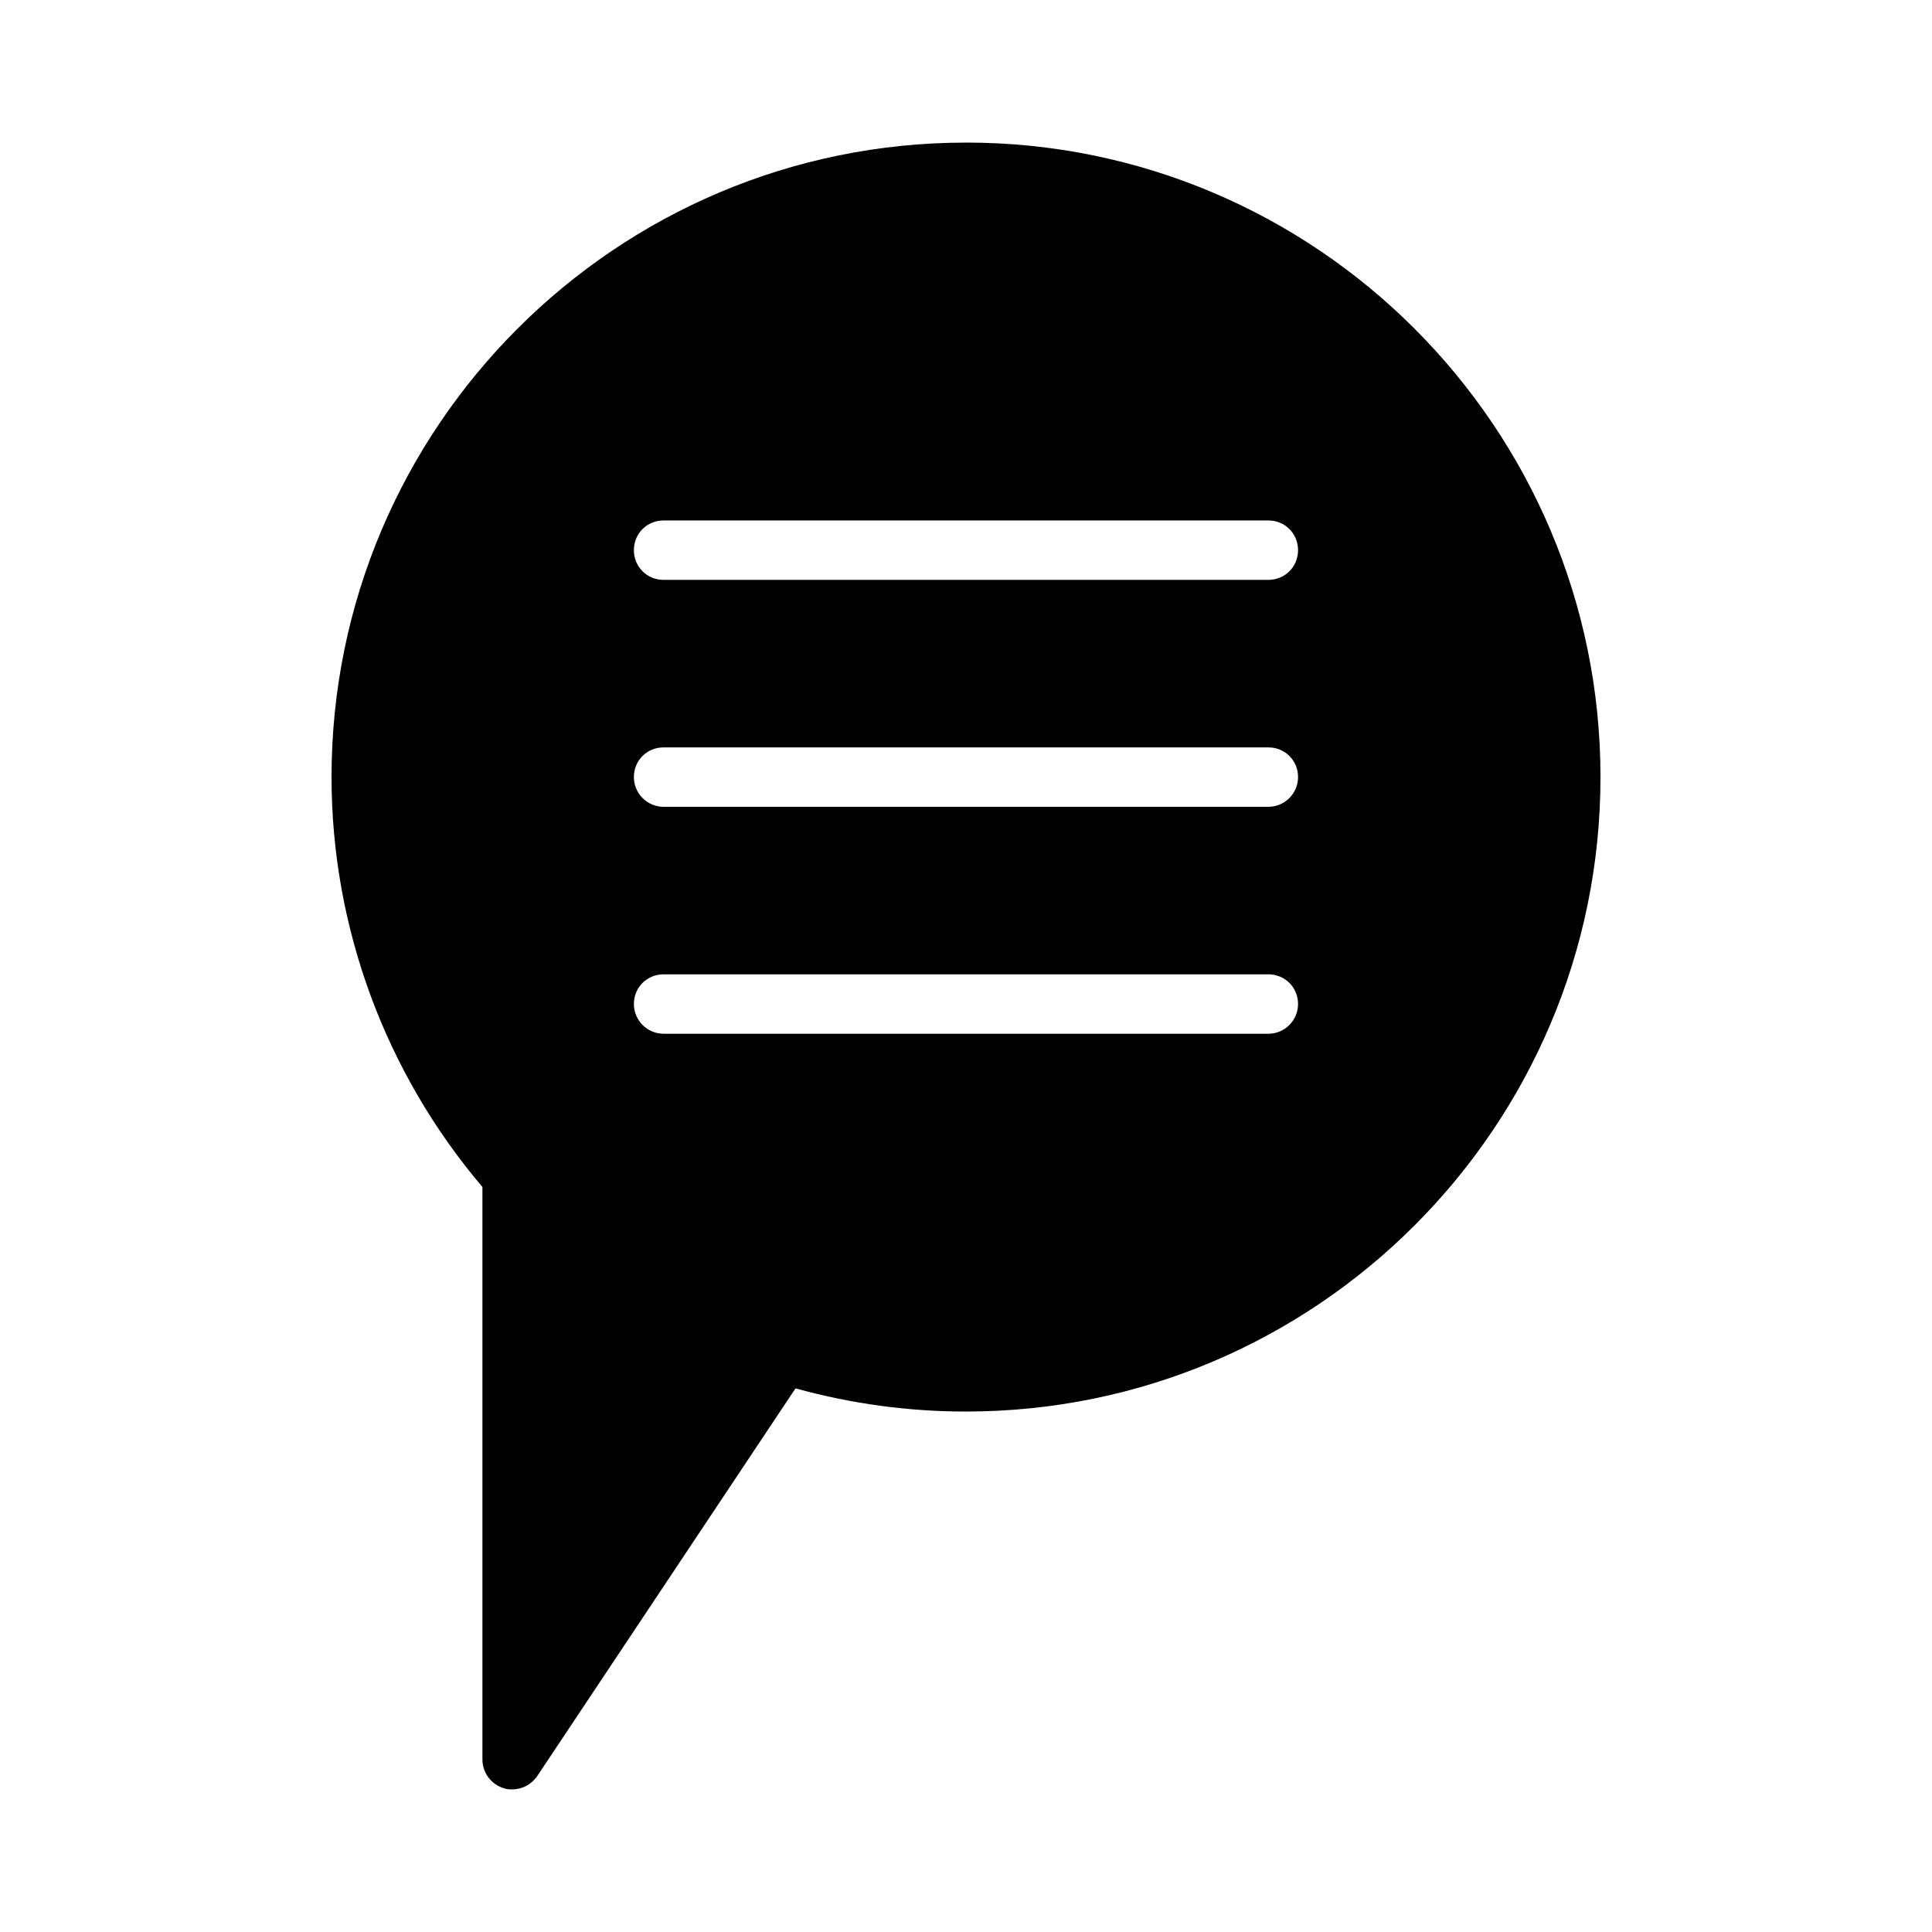 <?xml version="1.0" encoding="UTF-8"?>
<!-- Uploaded to: ICON Repo, www.iconrepo.com, Generator: ICON Repo Mixer Tools -->
<svg fill="#000000" width="800px" height="800px" version="1.1" viewBox="144 144 512 512" xmlns="http://www.w3.org/2000/svg">
 <path d="m400 181.79c-92.734 0-168.14 75.414-168.14 168.14 0 39.676 14.168 78.246 39.988 108.63v151.77c0 3.465 2.363 6.613 5.668 7.559 0.789 0.316 1.574 0.316 2.203 0.316 2.676 0 5.039-1.258 6.613-3.465l68.488-102.81c14.801 4.094 29.914 6.141 45.184 6.141 92.734 0 168.14-75.414 168.14-168.14 0-92.734-75.414-168.15-168.14-168.15zm80.137 236.16h-160.28c-4.41 0-7.871-3.621-7.871-7.871 0-4.41 3.465-7.871 7.871-7.871h160.27c4.41 0 7.871 3.465 7.871 7.871 0.004 4.25-3.461 7.871-7.867 7.871zm0-60.141h-160.28c-4.41 0-7.871-3.621-7.871-7.871 0-4.41 3.465-7.871 7.871-7.871h160.27c4.41 0 7.871 3.465 7.871 7.871 0.004 4.25-3.461 7.871-7.867 7.871zm0-60.141h-160.28c-4.41 0-7.871-3.465-7.871-7.871 0-4.41 3.465-7.871 7.871-7.871h160.27c4.41 0 7.871 3.465 7.871 7.871 0.004 4.406-3.461 7.871-7.867 7.871z"/>
</svg>